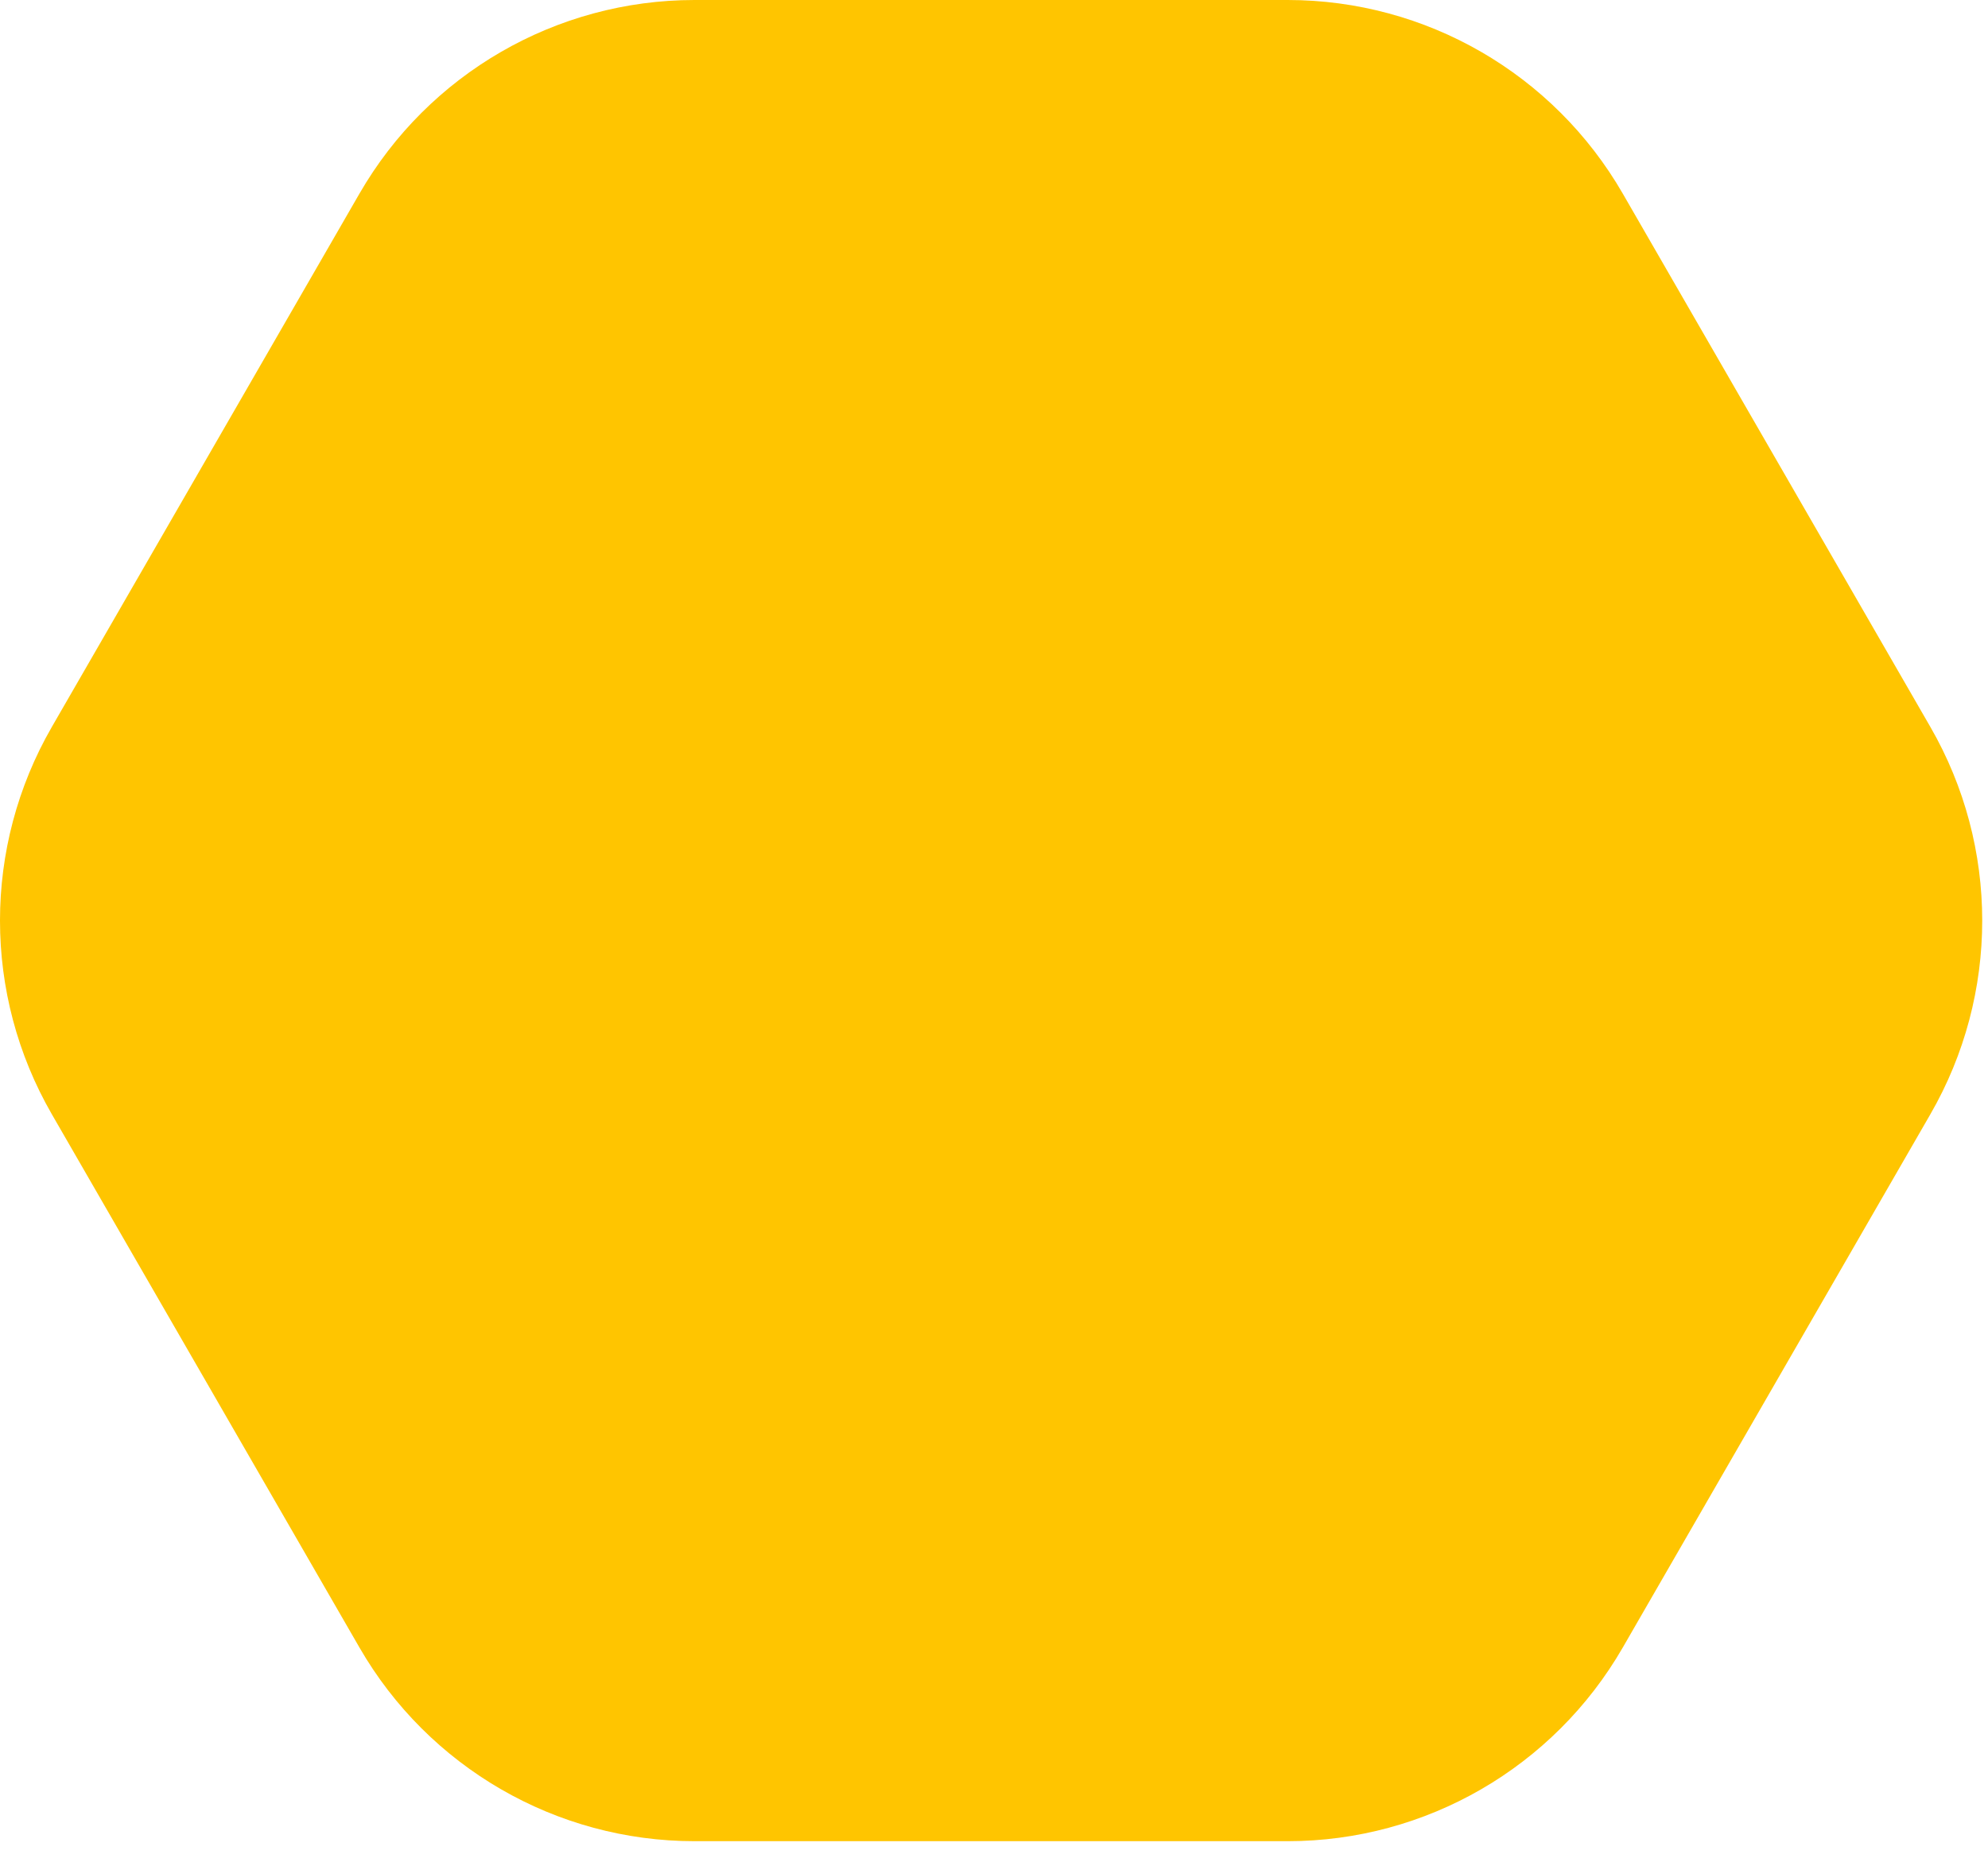 <?xml version="1.0" encoding="UTF-8" standalone="no"?><!DOCTYPE svg PUBLIC "-//W3C//DTD SVG 1.1//EN" "http://www.w3.org/Graphics/SVG/1.1/DTD/svg11.dtd"><svg width="100%" height="100%" viewBox="0 0 79 74" version="1.1" xmlns="http://www.w3.org/2000/svg" xmlns:xlink="http://www.w3.org/1999/xlink" xml:space="preserve" xmlns:serif="http://www.serif.com/" style="fill-rule:evenodd;clip-rule:evenodd;stroke-linejoin:round;stroke-miterlimit:2;"><path id="Forme-21-copie" serif:id="Forme 21 copie" d="M51.172,0l-23.574,0c-5.492,0 -10.568,2.933 -13.314,7.696l-12.224,21.197c-2.747,4.763 -2.747,10.631 -0,15.394l12.224,21.195c2.746,4.763 7.822,7.698 13.314,7.698l23.574,-0c5.493,-0 10.568,-2.935 13.315,-7.698l12.223,-21.195c2.747,-4.763 2.747,-10.631 0,-15.394l-12.223,-21.197c-2.747,-4.763 -7.822,-7.696 -13.315,-7.696Z" style="fill:#ffc500;fill-rule:nonzero;"/></svg>